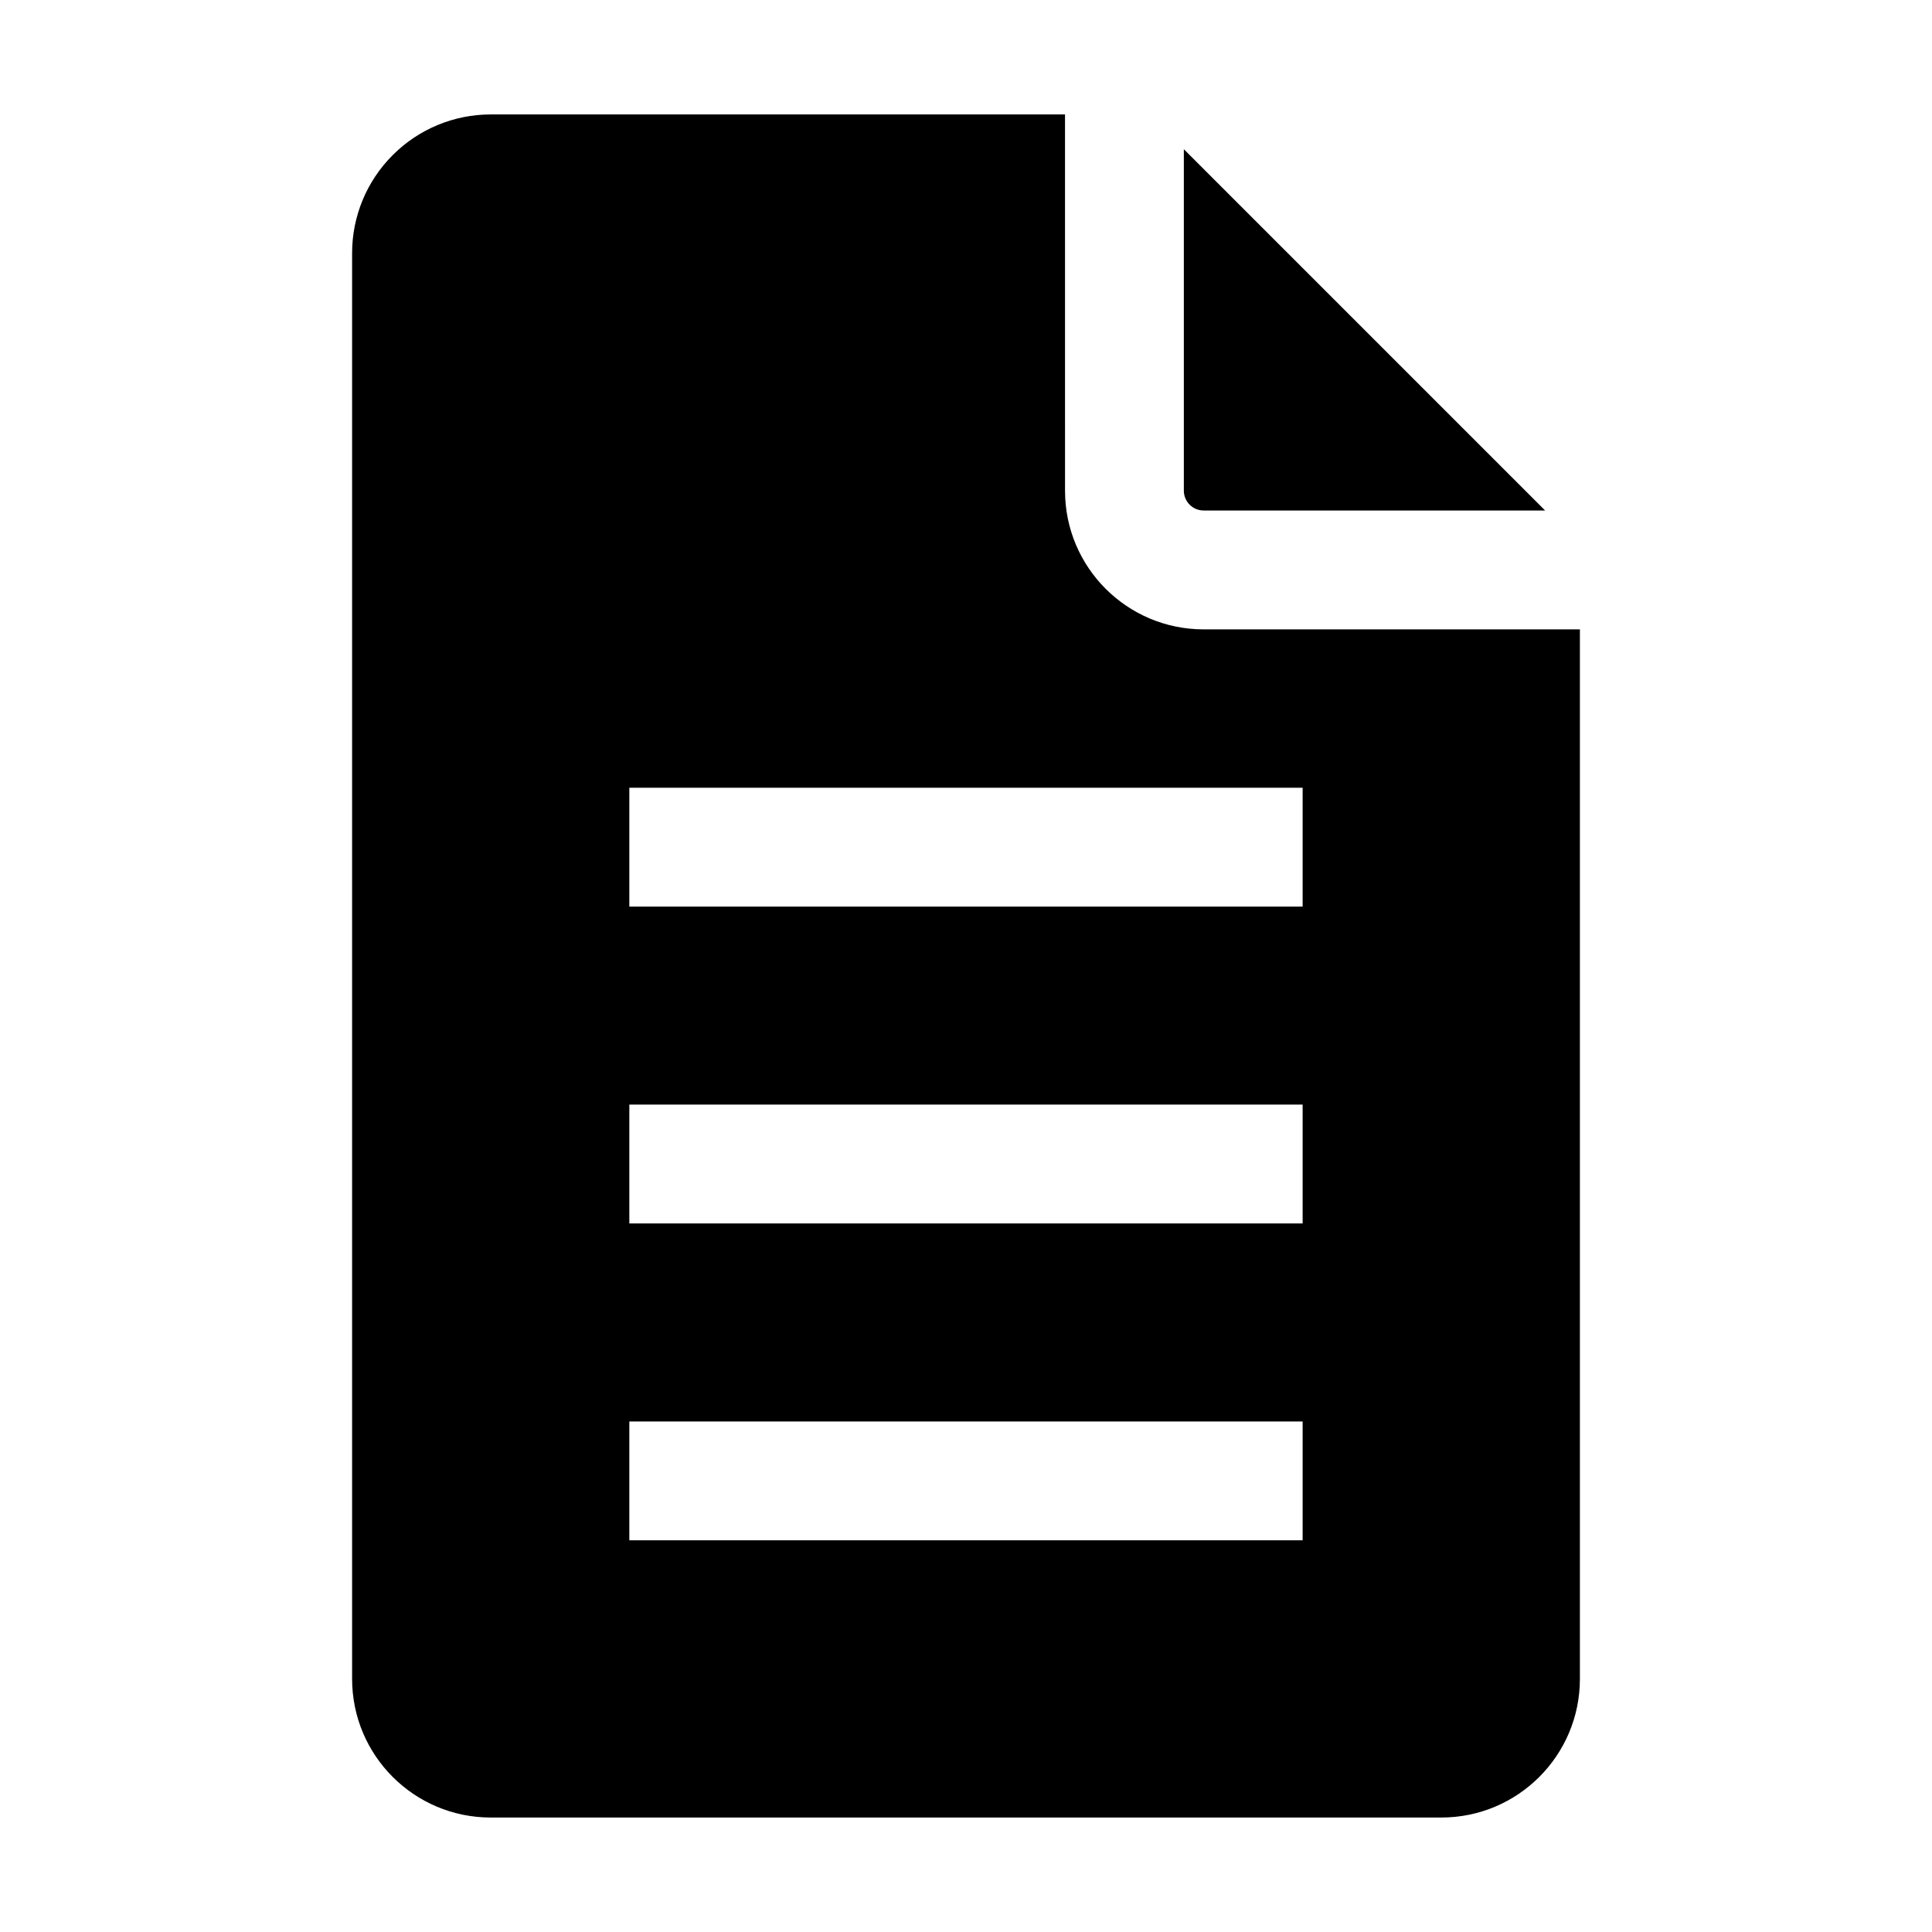 <?xml version="1.0" encoding="UTF-8"?>
<!-- Uploaded to: ICON Repo, www.svgrepo.com, Generator: ICON Repo Mixer Tools -->
<svg fill="#000000" width="800px" height="800px" version="1.1" viewBox="144 144 512 512" xmlns="http://www.w3.org/2000/svg">
 <path d="m426.24 174.33h-152.19c-9.742 0-19.082 3.863-25.969 10.77-6.906 6.887-10.77 16.227-10.77 25.969v377.86c0 20.277 16.438 36.734 36.734 36.734h251.91c20.301 0 36.734-16.457 36.734-36.734v-278.14h-99.711c-20.301 0-36.734-16.457-36.734-36.734zm-115.46 377.86h178.43v-31.488h-178.43zm0-83.969h178.43v-31.488h-178.43zm0-83.969h178.43v-31.488h-178.43zm146.95-200.71v90.496c0 2.898 2.352 5.246 5.246 5.246h90.496l-95.746-95.746z" fill-rule="evenodd"/>
</svg>